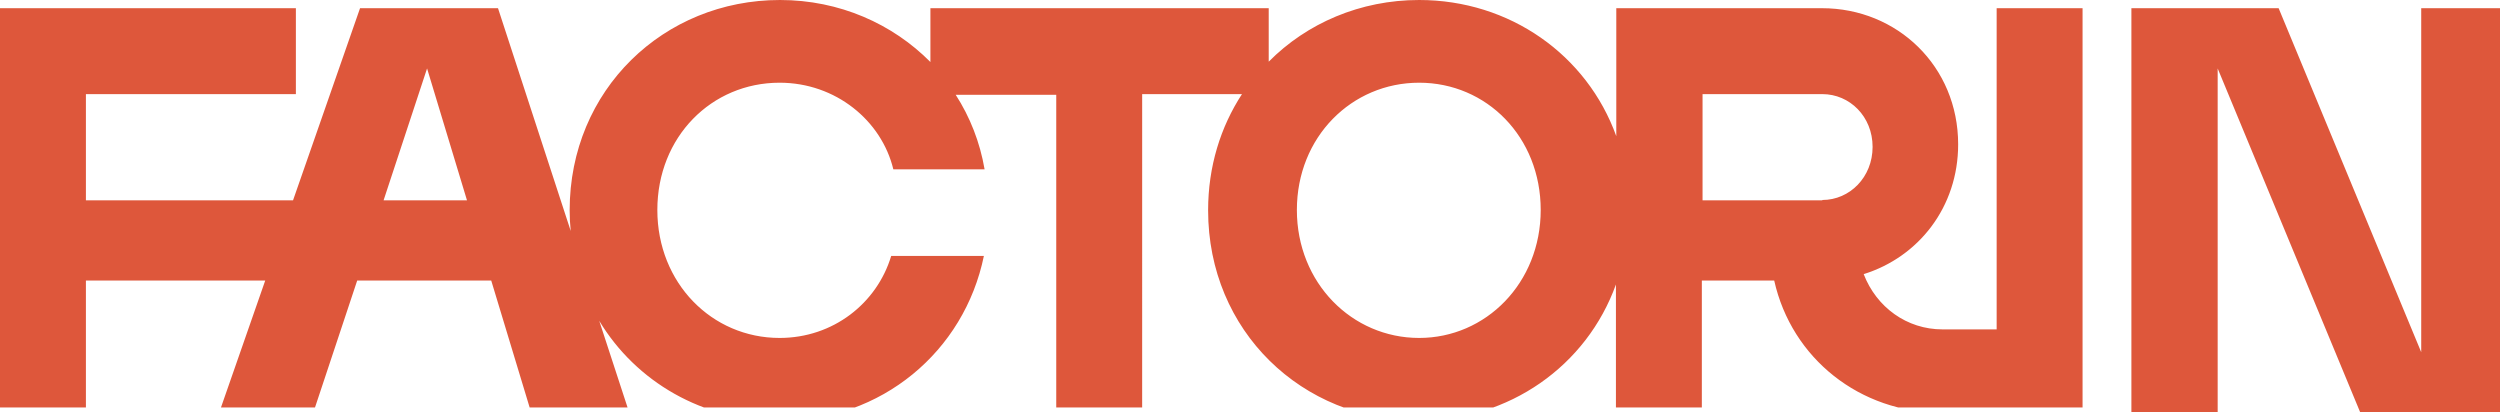 <?xml version="1.0" encoding="UTF-8"?>
<svg id="_Слой_1" data-name="Слой 1" xmlns="http://www.w3.org/2000/svg" xmlns:xlink="http://www.w3.org/1999/xlink" viewBox="0 0 70.13 11.57">
  <defs>
    <style>
      .cls-1 {
        clip-path: url(#clippath);
      }

      .cls-2 {
        fill: none;
      }

      .cls-2, .cls-3 {
        stroke-width: 0px;
      }

      .cls-3 {
        fill: #de573b;
      }
    </style>
    <clipPath id="clippath">
      <rect class="cls-2" width="69.83" height="11.43"/>
    </clipPath>
  </defs>
  <g class="cls-1">
    <path class="cls-3" d="M51.12,5.62h-3.36v-2.98h3.36c.77,0,1.41.63,1.41,1.48s-.64,1.49-1.41,1.49M39.81,9.48c-1.88,0-3.43-1.54-3.43-3.59s1.54-3.57,3.43-3.57,3.41,1.52,3.41,3.57-1.54,3.59-3.41,3.59M10.76,5.62l1.22-3.7,1.12,3.7h-2.34ZM56.03,9.24h-1.54c-1,0-1.85-.62-2.21-1.55,1.54-.48,2.65-1.88,2.65-3.64,0-2.19-1.71-3.82-3.82-3.82h-5.77v3.59C44.52,1.54,42.35,0,39.81,0c-1.65,0-3.15.65-4.22,1.73V.23h-9.49v1.51C25.04.67,23.55,0,21.88,0,18.62,0,15.98,2.52,15.98,5.9c0,.2.01.39.03.58L13.97.23h-3.87l-1.88,5.39H2.41v-2.98h5.89V.23H0v11.34h2.41v-3.7h5.03l-1.29,3.7h2.64l1.23-3.7h3.76l1.12,3.7h2.75l-.84-2.57c1.03,1.71,2.91,2.81,5.06,2.81,2.86,0,5.18-1.95,5.73-4.63h-2.6c-.4,1.33-1.63,2.3-3.13,2.3-1.9,0-3.43-1.54-3.43-3.59s1.52-3.57,3.43-3.57c1.57,0,2.86,1.06,3.19,2.43h2.56c-.13-.76-.41-1.47-.81-2.09h2.82v8.92h2.41V2.64h2.8c-.6.92-.95,2.03-.95,3.26,0,3.39,2.64,5.9,5.9,5.9,2.55,0,4.72-1.54,5.54-3.82v3.59h2.41v-3.7h2.03c.49,2.19,2.41,3.71,4.7,3.71h3.95V.23h-2.41v9.01Z"/>
  </g>
  <polygon class="cls-3" points="67.92 .23 67.92 9.88 63.92 .23 59.79 .23 59.79 11.57 62.21 11.57 62.21 1.92 66.21 11.57 70.13 11.57 70.13 .23 67.92 .23"/>
</svg>